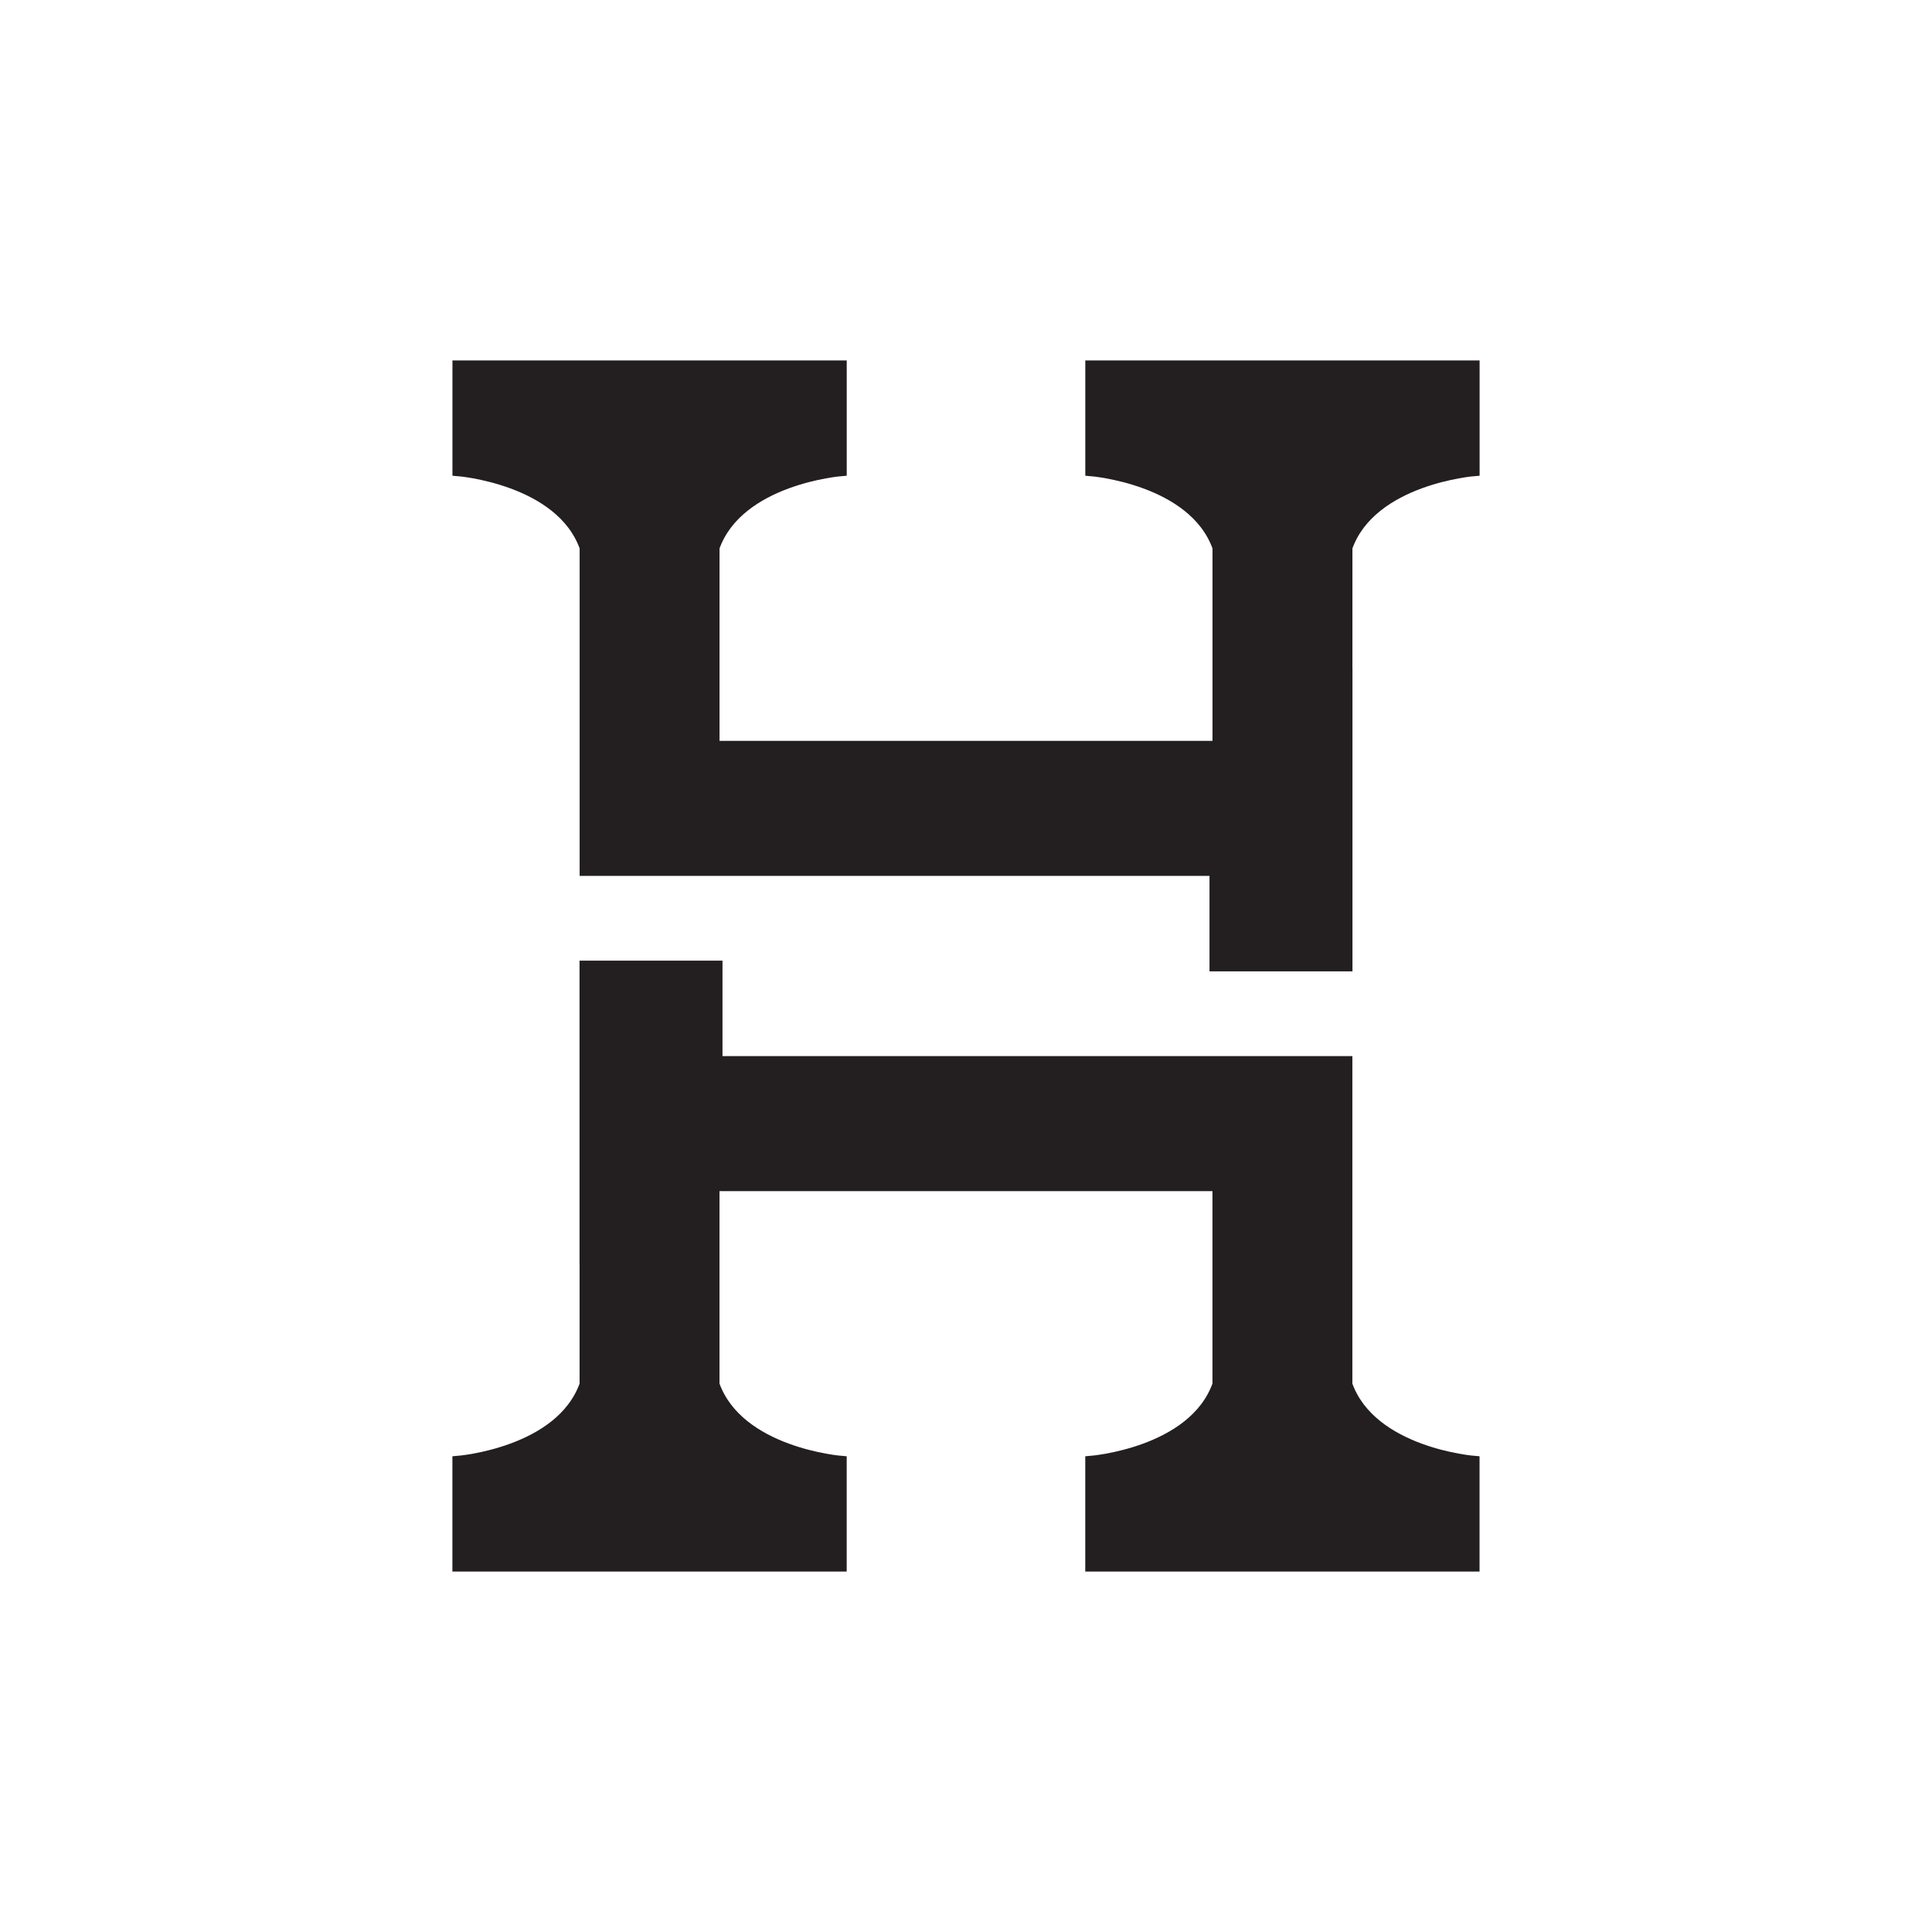 <?xml version="1.0" encoding="UTF-8"?>
<svg id="Layer_1" data-name="Layer 1" xmlns="http://www.w3.org/2000/svg" viewBox="0 0 1080 1080">
  <defs>
    <style>
      .cls-1 {
        fill: #231f20;
        stroke: #231f20;
        stroke-miterlimit: 10;
        stroke-width: 6px;
      }
    </style>
  </defs>
  <path class="cls-1" d="M753.01,378.57v-2.64s0-69.89,0-69.89c13.54-38.37,71.1-42.88,71.1-42.88v-46.41s0-12.27,0-12.27h-214.42s0,58.68,0,58.68c0,0,57.55,4.51,71.1,42.88v111.11s-281.56,0-281.56,0v-111.11c13.54-38.37,71.1-42.88,71.1-42.88v-58.68s-201.9,0-201.9,0h-12.51v58.68s57.55,4.51,71.1,42.88v180.6h352.1v53.36s73.92,0,73.92,0v-166.47"/>
  <path class="cls-1" d="M326.99,701.43v2.64s0,69.89,0,69.89c-13.54,38.37-71.1,42.88-71.1,42.88v46.41s0,12.27,0,12.27h10.87s203.55,0,203.55,0v-58.68s-57.55-4.51-71.1-42.88v-111.11h281.56v111.11c-13.54,38.37-71.1,42.88-71.1,42.88v58.68s201.9,0,201.9,0h12.51v-16.27s0-42.41,0-42.41c0,0-57.55-4.51-71.1-42.88v-180.6s-352.1,0-352.1,0v-53.36s-73.92,0-73.92,0v166.47"/>
</svg>